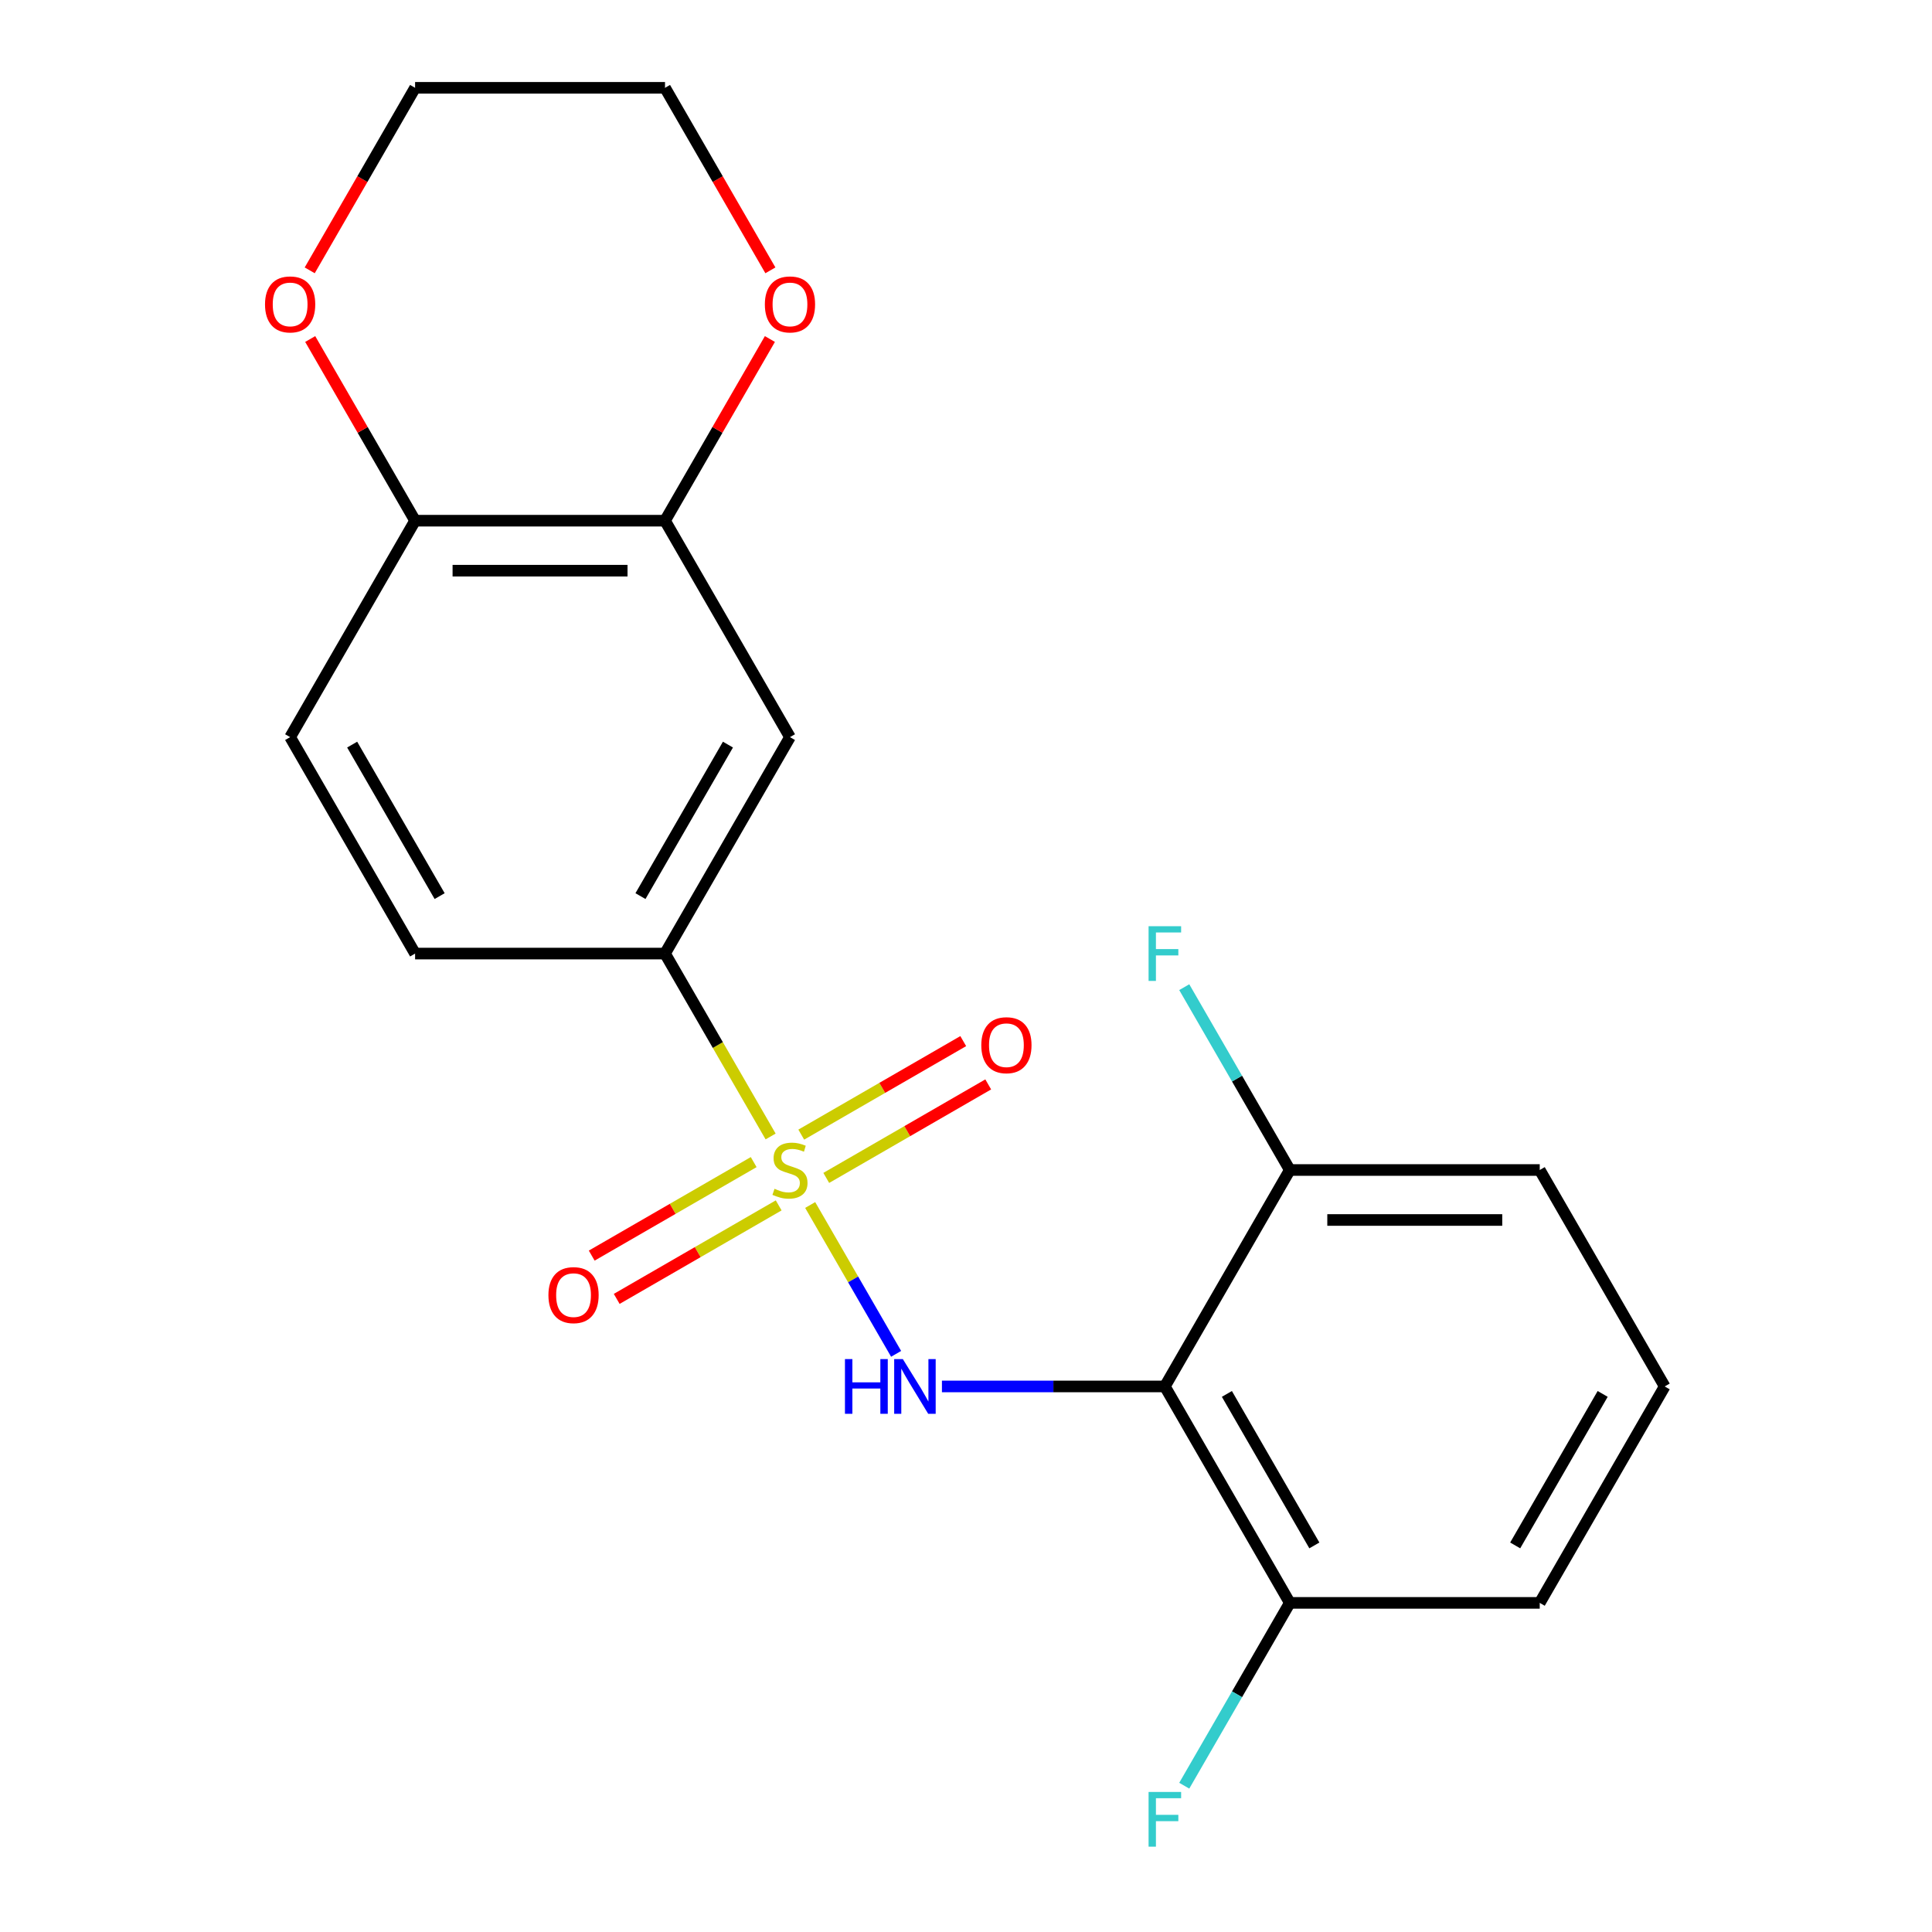 <?xml version='1.0' encoding='iso-8859-1'?>
<svg version='1.1' baseProfile='full'
              xmlns='http://www.w3.org/2000/svg'
                      xmlns:rdkit='http://www.rdkit.org/xml'
                      xmlns:xlink='http://www.w3.org/1999/xlink'
                  xml:space='preserve'
width='1000px' height='1000px' viewBox='0 0 1000 1000'>
<!-- END OF HEADER -->
<rect style='opacity:1.0;fill:#FFFFFF;stroke:none' width='1000' height='1000' x='0' y='0'> </rect>
<path class='bond-0' d='M 419.347,623.706 L 441.588,662.228' style='fill:none;fill-rule:evenodd;stroke:#CCCC00;stroke-width:6px;stroke-linecap:butt;stroke-linejoin:miter;stroke-opacity:1' />
<path class='bond-0' d='M 441.588,662.228 L 463.828,700.749' style='fill:none;fill-rule:evenodd;stroke:#0000FF;stroke-width:6px;stroke-linecap:butt;stroke-linejoin:miter;stroke-opacity:1' />
<path class='bond-2' d='M 398.87,588.239 L 371.54,540.902' style='fill:none;fill-rule:evenodd;stroke:#CCCC00;stroke-width:6px;stroke-linecap:butt;stroke-linejoin:miter;stroke-opacity:1' />
<path class='bond-2' d='M 371.54,540.902 L 344.21,493.565' style='fill:none;fill-rule:evenodd;stroke:#000000;stroke-width:6px;stroke-linecap:butt;stroke-linejoin:miter;stroke-opacity:1' />
<path class='bond-5' d='M 390.107,601.499 L 348.19,625.7' style='fill:none;fill-rule:evenodd;stroke:#CCCC00;stroke-width:6px;stroke-linecap:butt;stroke-linejoin:miter;stroke-opacity:1' />
<path class='bond-5' d='M 348.19,625.7 L 306.272,649.901' style='fill:none;fill-rule:evenodd;stroke:#FF0000;stroke-width:6px;stroke-linecap:butt;stroke-linejoin:miter;stroke-opacity:1' />
<path class='bond-5' d='M 403.043,623.905 L 361.126,648.106' style='fill:none;fill-rule:evenodd;stroke:#CCCC00;stroke-width:6px;stroke-linecap:butt;stroke-linejoin:miter;stroke-opacity:1' />
<path class='bond-5' d='M 361.126,648.106 L 319.208,672.307' style='fill:none;fill-rule:evenodd;stroke:#FF0000;stroke-width:6px;stroke-linecap:butt;stroke-linejoin:miter;stroke-opacity:1' />
<path class='bond-6' d='M 427.671,609.686 L 469.589,585.485' style='fill:none;fill-rule:evenodd;stroke:#CCCC00;stroke-width:6px;stroke-linecap:butt;stroke-linejoin:miter;stroke-opacity:1' />
<path class='bond-6' d='M 469.589,585.485 L 511.506,561.284' style='fill:none;fill-rule:evenodd;stroke:#FF0000;stroke-width:6px;stroke-linecap:butt;stroke-linejoin:miter;stroke-opacity:1' />
<path class='bond-6' d='M 414.735,587.28 L 456.653,563.079' style='fill:none;fill-rule:evenodd;stroke:#CCCC00;stroke-width:6px;stroke-linecap:butt;stroke-linejoin:miter;stroke-opacity:1' />
<path class='bond-6' d='M 456.653,563.079 L 498.57,538.878' style='fill:none;fill-rule:evenodd;stroke:#FF0000;stroke-width:6px;stroke-linecap:butt;stroke-linejoin:miter;stroke-opacity:1' />
<path class='bond-1' d='M 487.542,717.62 L 545.234,717.62' style='fill:none;fill-rule:evenodd;stroke:#0000FF;stroke-width:6px;stroke-linecap:butt;stroke-linejoin:miter;stroke-opacity:1' />
<path class='bond-1' d='M 545.234,717.62 L 602.927,717.62' style='fill:none;fill-rule:evenodd;stroke:#000000;stroke-width:6px;stroke-linecap:butt;stroke-linejoin:miter;stroke-opacity:1' />
<path class='bond-8' d='M 602.927,717.62 L 667.606,829.648' style='fill:none;fill-rule:evenodd;stroke:#000000;stroke-width:6px;stroke-linecap:butt;stroke-linejoin:miter;stroke-opacity:1' />
<path class='bond-8' d='M 635.034,721.488 L 680.309,799.908' style='fill:none;fill-rule:evenodd;stroke:#000000;stroke-width:6px;stroke-linecap:butt;stroke-linejoin:miter;stroke-opacity:1' />
<path class='bond-9' d='M 602.927,717.62 L 667.606,605.592' style='fill:none;fill-rule:evenodd;stroke:#000000;stroke-width:6px;stroke-linecap:butt;stroke-linejoin:miter;stroke-opacity:1' />
<path class='bond-3' d='M 344.21,493.565 L 408.889,381.537' style='fill:none;fill-rule:evenodd;stroke:#000000;stroke-width:6px;stroke-linecap:butt;stroke-linejoin:miter;stroke-opacity:1' />
<path class='bond-3' d='M 331.506,463.825 L 376.782,385.406' style='fill:none;fill-rule:evenodd;stroke:#000000;stroke-width:6px;stroke-linecap:butt;stroke-linejoin:miter;stroke-opacity:1' />
<path class='bond-12' d='M 344.21,493.565 L 214.852,493.565' style='fill:none;fill-rule:evenodd;stroke:#000000;stroke-width:6px;stroke-linecap:butt;stroke-linejoin:miter;stroke-opacity:1' />
<path class='bond-4' d='M 408.889,381.537 L 344.21,269.51' style='fill:none;fill-rule:evenodd;stroke:#000000;stroke-width:6px;stroke-linecap:butt;stroke-linejoin:miter;stroke-opacity:1' />
<path class='bond-10' d='M 344.21,269.51 L 371.355,222.493' style='fill:none;fill-rule:evenodd;stroke:#000000;stroke-width:6px;stroke-linecap:butt;stroke-linejoin:miter;stroke-opacity:1' />
<path class='bond-10' d='M 371.355,222.493 L 398.5,175.476' style='fill:none;fill-rule:evenodd;stroke:#FF0000;stroke-width:6px;stroke-linecap:butt;stroke-linejoin:miter;stroke-opacity:1' />
<path class='bond-21' d='M 344.21,269.51 L 214.852,269.51' style='fill:none;fill-rule:evenodd;stroke:#000000;stroke-width:6px;stroke-linecap:butt;stroke-linejoin:miter;stroke-opacity:1' />
<path class='bond-21' d='M 324.806,295.381 L 234.255,295.381' style='fill:none;fill-rule:evenodd;stroke:#000000;stroke-width:6px;stroke-linecap:butt;stroke-linejoin:miter;stroke-opacity:1' />
<path class='bond-7' d='M 214.852,269.51 L 150.173,381.537' style='fill:none;fill-rule:evenodd;stroke:#000000;stroke-width:6px;stroke-linecap:butt;stroke-linejoin:miter;stroke-opacity:1' />
<path class='bond-11' d='M 214.852,269.51 L 187.707,222.493' style='fill:none;fill-rule:evenodd;stroke:#000000;stroke-width:6px;stroke-linecap:butt;stroke-linejoin:miter;stroke-opacity:1' />
<path class='bond-11' d='M 187.707,222.493 L 160.561,175.476' style='fill:none;fill-rule:evenodd;stroke:#FF0000;stroke-width:6px;stroke-linecap:butt;stroke-linejoin:miter;stroke-opacity:1' />
<path class='bond-15' d='M 667.606,829.648 L 640.287,876.964' style='fill:none;fill-rule:evenodd;stroke:#000000;stroke-width:6px;stroke-linecap:butt;stroke-linejoin:miter;stroke-opacity:1' />
<path class='bond-15' d='M 640.287,876.964 L 612.969,924.281' style='fill:none;fill-rule:evenodd;stroke:#33CCCC;stroke-width:6px;stroke-linecap:butt;stroke-linejoin:miter;stroke-opacity:1' />
<path class='bond-18' d='M 667.606,829.648 L 796.964,829.648' style='fill:none;fill-rule:evenodd;stroke:#000000;stroke-width:6px;stroke-linecap:butt;stroke-linejoin:miter;stroke-opacity:1' />
<path class='bond-14' d='M 667.606,605.592 L 640.287,558.276' style='fill:none;fill-rule:evenodd;stroke:#000000;stroke-width:6px;stroke-linecap:butt;stroke-linejoin:miter;stroke-opacity:1' />
<path class='bond-14' d='M 640.287,558.276 L 612.969,510.959' style='fill:none;fill-rule:evenodd;stroke:#33CCCC;stroke-width:6px;stroke-linecap:butt;stroke-linejoin:miter;stroke-opacity:1' />
<path class='bond-17' d='M 667.606,605.592 L 796.964,605.592' style='fill:none;fill-rule:evenodd;stroke:#000000;stroke-width:6px;stroke-linecap:butt;stroke-linejoin:miter;stroke-opacity:1' />
<path class='bond-17' d='M 687.01,631.464 L 777.56,631.464' style='fill:none;fill-rule:evenodd;stroke:#000000;stroke-width:6px;stroke-linecap:butt;stroke-linejoin:miter;stroke-opacity:1' />
<path class='bond-19' d='M 398.754,139.928 L 371.482,92.691' style='fill:none;fill-rule:evenodd;stroke:#FF0000;stroke-width:6px;stroke-linecap:butt;stroke-linejoin:miter;stroke-opacity:1' />
<path class='bond-19' d='M 371.482,92.691 L 344.21,45.455' style='fill:none;fill-rule:evenodd;stroke:#000000;stroke-width:6px;stroke-linecap:butt;stroke-linejoin:miter;stroke-opacity:1' />
<path class='bond-20' d='M 160.307,139.928 L 187.58,92.691' style='fill:none;fill-rule:evenodd;stroke:#FF0000;stroke-width:6px;stroke-linecap:butt;stroke-linejoin:miter;stroke-opacity:1' />
<path class='bond-20' d='M 187.58,92.691 L 214.852,45.455' style='fill:none;fill-rule:evenodd;stroke:#000000;stroke-width:6px;stroke-linecap:butt;stroke-linejoin:miter;stroke-opacity:1' />
<path class='bond-13' d='M 214.852,493.565 L 150.173,381.537' style='fill:none;fill-rule:evenodd;stroke:#000000;stroke-width:6px;stroke-linecap:butt;stroke-linejoin:miter;stroke-opacity:1' />
<path class='bond-13' d='M 227.555,463.825 L 182.28,385.406' style='fill:none;fill-rule:evenodd;stroke:#000000;stroke-width:6px;stroke-linecap:butt;stroke-linejoin:miter;stroke-opacity:1' />
<path class='bond-16' d='M 861.643,717.62 L 796.964,605.592' style='fill:none;fill-rule:evenodd;stroke:#000000;stroke-width:6px;stroke-linecap:butt;stroke-linejoin:miter;stroke-opacity:1' />
<path class='bond-22' d='M 861.643,717.62 L 796.964,829.648' style='fill:none;fill-rule:evenodd;stroke:#000000;stroke-width:6px;stroke-linecap:butt;stroke-linejoin:miter;stroke-opacity:1' />
<path class='bond-22' d='M 829.536,721.488 L 784.26,799.908' style='fill:none;fill-rule:evenodd;stroke:#000000;stroke-width:6px;stroke-linecap:butt;stroke-linejoin:miter;stroke-opacity:1' />
<path class='bond-23' d='M 344.21,45.455 L 214.852,45.455' style='fill:none;fill-rule:evenodd;stroke:#000000;stroke-width:6px;stroke-linecap:butt;stroke-linejoin:miter;stroke-opacity:1' />
<path  class='atom-0' d='M 400.889 615.312
Q 401.209 615.432, 402.529 615.992
Q 403.849 616.552, 405.289 616.912
Q 406.769 617.232, 408.209 617.232
Q 410.889 617.232, 412.449 615.952
Q 414.009 614.632, 414.009 612.352
Q 414.009 610.792, 413.209 609.832
Q 412.449 608.872, 411.249 608.352
Q 410.049 607.832, 408.049 607.232
Q 405.529 606.472, 404.009 605.752
Q 402.529 605.032, 401.449 603.512
Q 400.409 601.992, 400.409 599.432
Q 400.409 595.872, 402.809 593.672
Q 405.249 591.472, 410.049 591.472
Q 413.329 591.472, 417.049 593.032
L 416.129 596.112
Q 412.729 594.712, 410.169 594.712
Q 407.409 594.712, 405.889 595.872
Q 404.369 596.992, 404.409 598.952
Q 404.409 600.472, 405.169 601.392
Q 405.969 602.312, 407.089 602.832
Q 408.249 603.352, 410.169 603.952
Q 412.729 604.752, 414.249 605.552
Q 415.769 606.352, 416.849 607.992
Q 417.969 609.592, 417.969 612.352
Q 417.969 616.272, 415.329 618.392
Q 412.729 620.472, 408.369 620.472
Q 405.849 620.472, 403.929 619.912
Q 402.049 619.392, 399.809 618.472
L 400.889 615.312
' fill='#CCCC00'/>
<path  class='atom-1' d='M 437.348 703.46
L 441.188 703.46
L 441.188 715.5
L 455.668 715.5
L 455.668 703.46
L 459.508 703.46
L 459.508 731.78
L 455.668 731.78
L 455.668 718.7
L 441.188 718.7
L 441.188 731.78
L 437.348 731.78
L 437.348 703.46
' fill='#0000FF'/>
<path  class='atom-1' d='M 467.308 703.46
L 476.588 718.46
Q 477.508 719.94, 478.988 722.62
Q 480.468 725.3, 480.548 725.46
L 480.548 703.46
L 484.308 703.46
L 484.308 731.78
L 480.428 731.78
L 470.468 715.38
Q 469.308 713.46, 468.068 711.26
Q 466.868 709.06, 466.508 708.38
L 466.508 731.78
L 462.828 731.78
L 462.828 703.46
L 467.308 703.46
' fill='#0000FF'/>
<path  class='atom-6' d='M 283.862 670.352
Q 283.862 663.552, 287.222 659.752
Q 290.582 655.952, 296.862 655.952
Q 303.142 655.952, 306.502 659.752
Q 309.862 663.552, 309.862 670.352
Q 309.862 677.232, 306.462 681.152
Q 303.062 685.032, 296.862 685.032
Q 290.622 685.032, 287.222 681.152
Q 283.862 677.272, 283.862 670.352
M 296.862 681.832
Q 301.182 681.832, 303.502 678.952
Q 305.862 676.032, 305.862 670.352
Q 305.862 664.792, 303.502 661.992
Q 301.182 659.152, 296.862 659.152
Q 292.542 659.152, 290.182 661.952
Q 287.862 664.752, 287.862 670.352
Q 287.862 676.072, 290.182 678.952
Q 292.542 681.832, 296.862 681.832
' fill='#FF0000'/>
<path  class='atom-7' d='M 507.917 540.993
Q 507.917 534.193, 511.277 530.393
Q 514.637 526.593, 520.917 526.593
Q 527.197 526.593, 530.557 530.393
Q 533.917 534.193, 533.917 540.993
Q 533.917 547.873, 530.517 551.793
Q 527.117 555.673, 520.917 555.673
Q 514.677 555.673, 511.277 551.793
Q 507.917 547.913, 507.917 540.993
M 520.917 552.473
Q 525.237 552.473, 527.557 549.593
Q 529.917 546.673, 529.917 540.993
Q 529.917 535.433, 527.557 532.633
Q 525.237 529.793, 520.917 529.793
Q 516.597 529.793, 514.237 532.593
Q 511.917 535.393, 511.917 540.993
Q 511.917 546.713, 514.237 549.593
Q 516.597 552.473, 520.917 552.473
' fill='#FF0000'/>
<path  class='atom-11' d='M 395.889 157.562
Q 395.889 150.762, 399.249 146.962
Q 402.609 143.162, 408.889 143.162
Q 415.169 143.162, 418.529 146.962
Q 421.889 150.762, 421.889 157.562
Q 421.889 164.442, 418.489 168.362
Q 415.089 172.242, 408.889 172.242
Q 402.649 172.242, 399.249 168.362
Q 395.889 164.482, 395.889 157.562
M 408.889 169.042
Q 413.209 169.042, 415.529 166.162
Q 417.889 163.242, 417.889 157.562
Q 417.889 152.002, 415.529 149.202
Q 413.209 146.362, 408.889 146.362
Q 404.569 146.362, 402.209 149.162
Q 399.889 151.962, 399.889 157.562
Q 399.889 163.282, 402.209 166.162
Q 404.569 169.042, 408.889 169.042
' fill='#FF0000'/>
<path  class='atom-12' d='M 137.173 157.562
Q 137.173 150.762, 140.533 146.962
Q 143.893 143.162, 150.173 143.162
Q 156.453 143.162, 159.813 146.962
Q 163.173 150.762, 163.173 157.562
Q 163.173 164.442, 159.773 168.362
Q 156.373 172.242, 150.173 172.242
Q 143.933 172.242, 140.533 168.362
Q 137.173 164.482, 137.173 157.562
M 150.173 169.042
Q 154.493 169.042, 156.813 166.162
Q 159.173 163.242, 159.173 157.562
Q 159.173 152.002, 156.813 149.202
Q 154.493 146.362, 150.173 146.362
Q 145.853 146.362, 143.493 149.162
Q 141.173 151.962, 141.173 157.562
Q 141.173 163.282, 143.493 166.162
Q 145.853 169.042, 150.173 169.042
' fill='#FF0000'/>
<path  class='atom-15' d='M 594.507 479.405
L 611.347 479.405
L 611.347 482.645
L 598.307 482.645
L 598.307 491.245
L 609.907 491.245
L 609.907 494.525
L 598.307 494.525
L 598.307 507.725
L 594.507 507.725
L 594.507 479.405
' fill='#33CCCC'/>
<path  class='atom-16' d='M 594.507 927.515
L 611.347 927.515
L 611.347 930.755
L 598.307 930.755
L 598.307 939.355
L 609.907 939.355
L 609.907 942.635
L 598.307 942.635
L 598.307 955.835
L 594.507 955.835
L 594.507 927.515
' fill='#33CCCC'/>
</svg>
